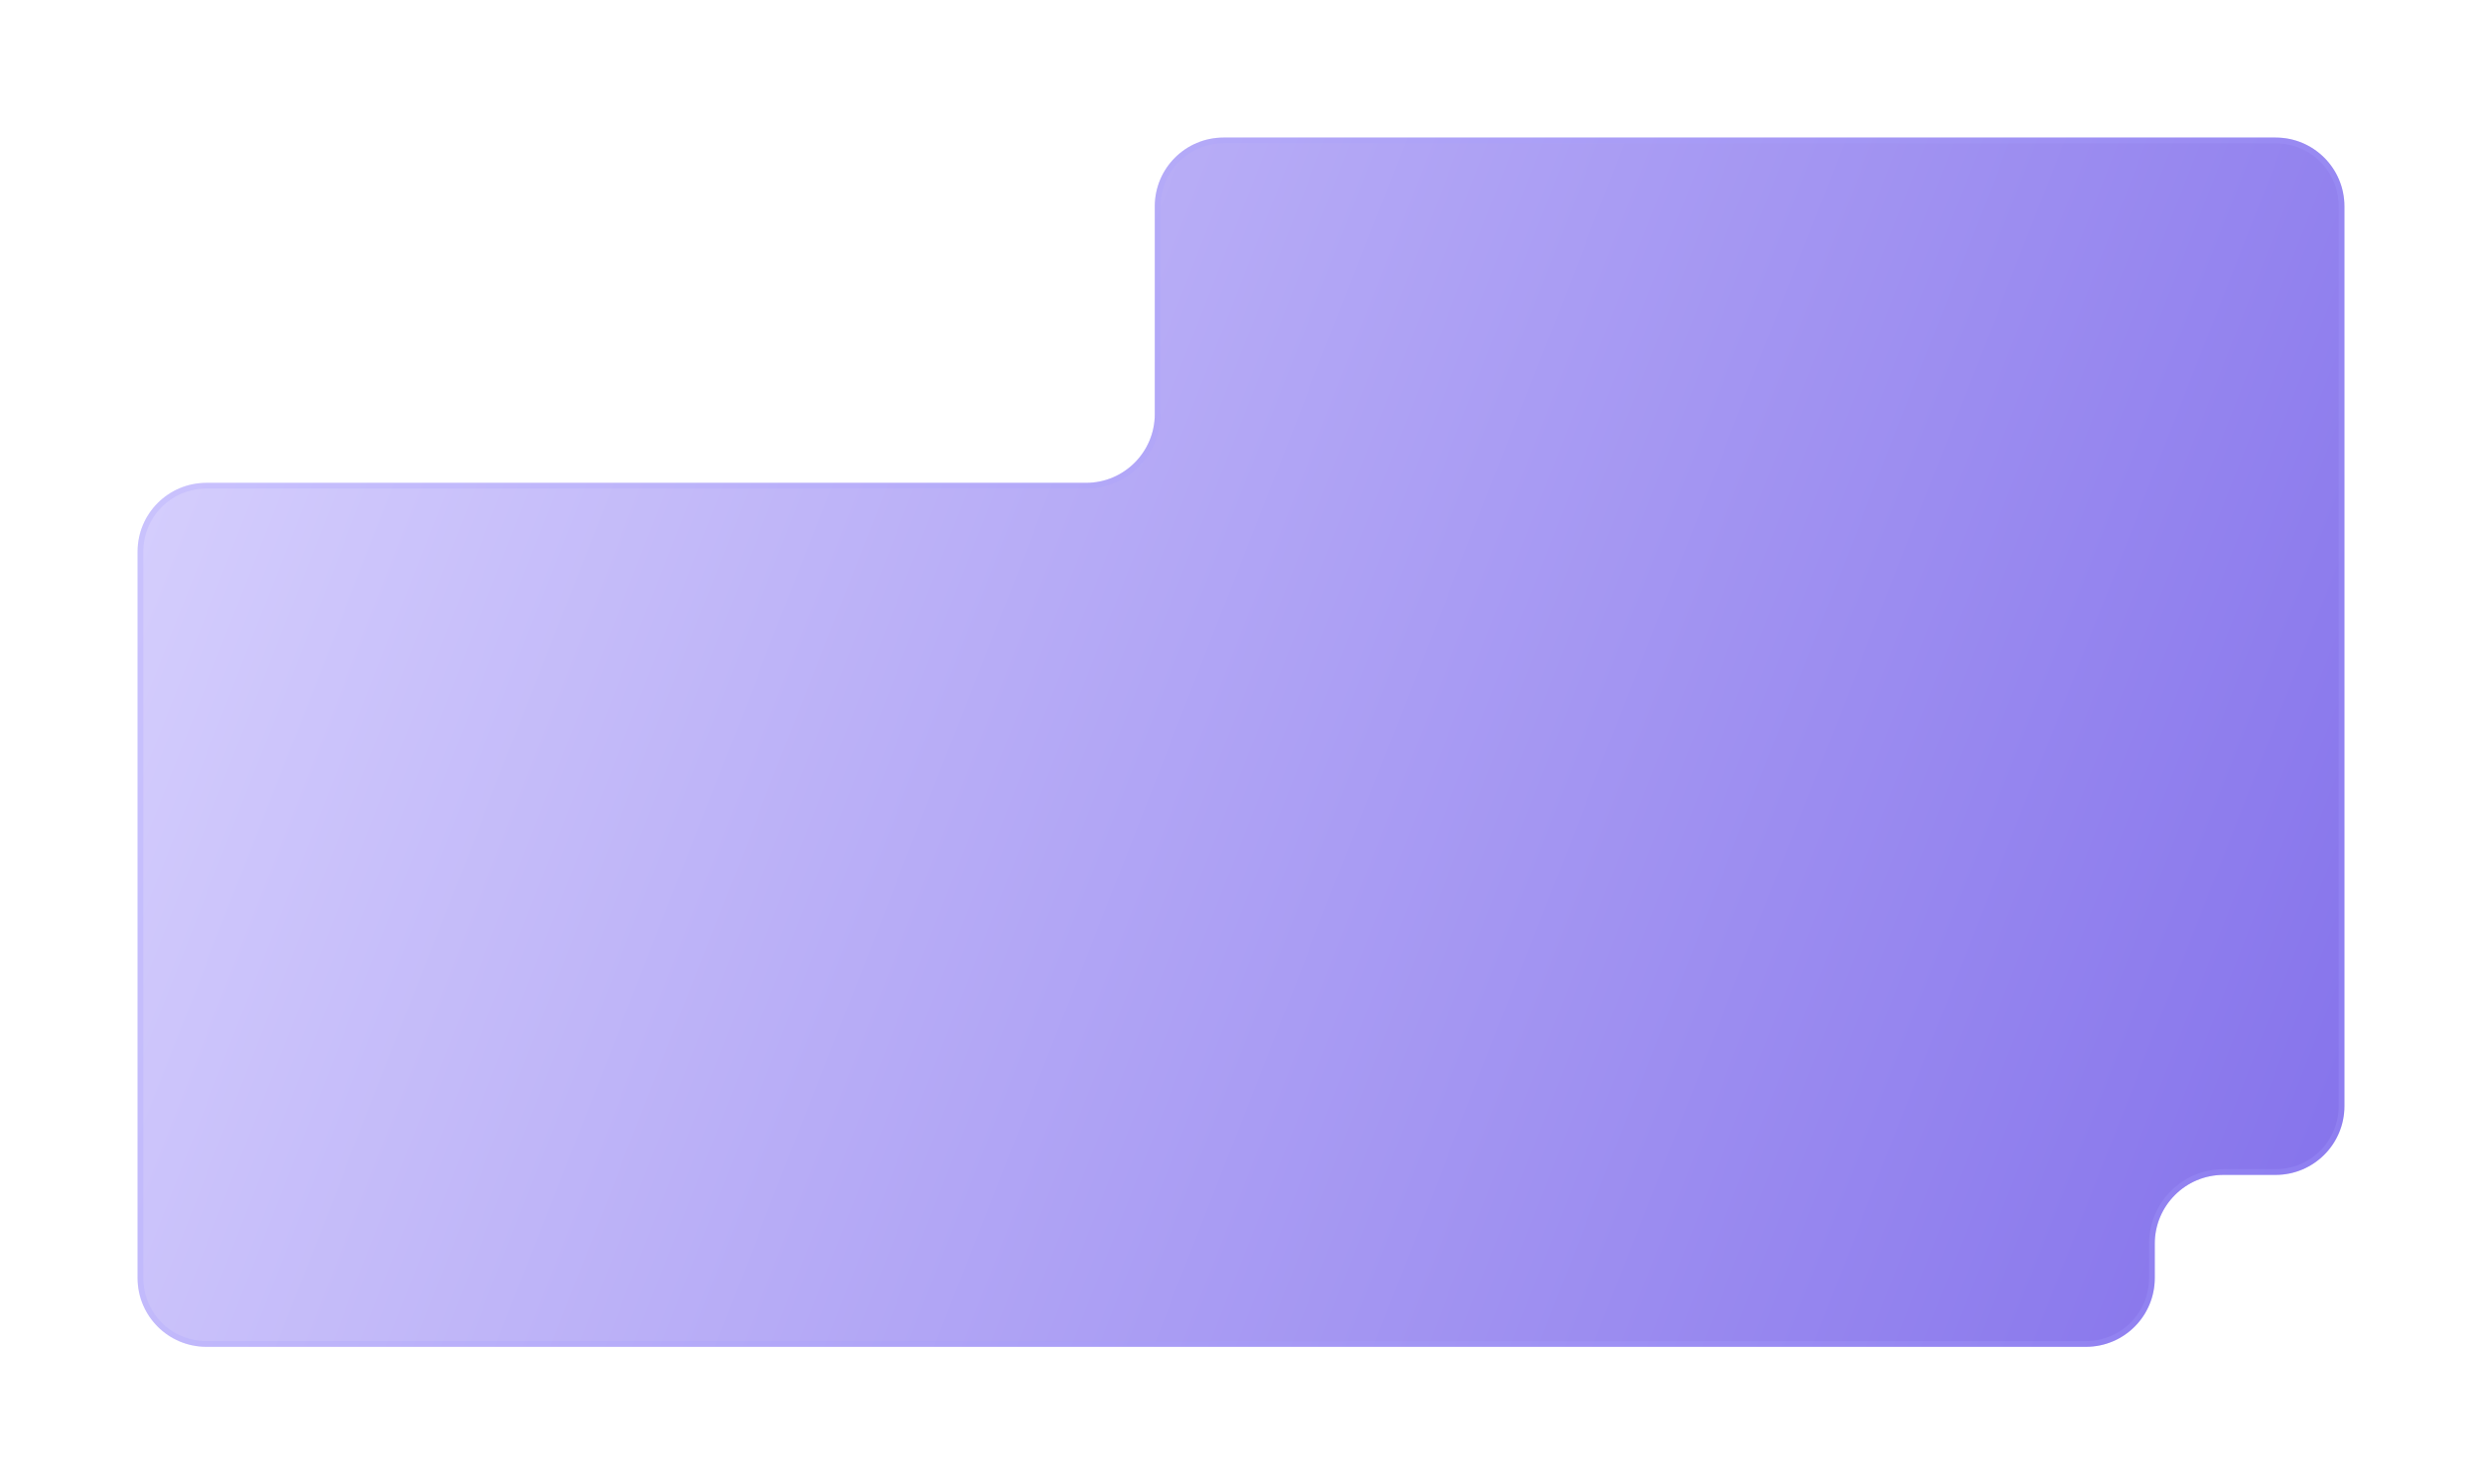 <svg width="433" height="259" viewBox="0 0 433 259" fill="none" xmlns="http://www.w3.org/2000/svg">
<g filter="url(#filter0_d_165_42)">
<path d="M24 223C24 229.627 29.373 235 36 235L363.914 235C370.541 235 375.914 229.627 375.914 223V217C375.914 210.373 381.287 205 387.914 205H397C403.627 205 409 199.627 409 193V36C409 29.373 403.627 24 397 24L213.461 24C206.834 24 201.461 29.373 201.461 36V72.248C201.461 78.875 196.088 84.248 189.461 84.248L36 84.248C29.373 84.248 24 89.62 24 96.248V223Z" fill="url(#paint0_linear_165_42)"/>
<path d="M24.5 223C24.5 229.351 29.649 234.5 36 234.5H363.914C370.265 234.5 375.414 229.351 375.414 223V217C375.414 210.096 381.01 204.5 387.914 204.5H397C403.351 204.5 408.5 199.351 408.5 193V36C408.5 29.649 403.351 24.5 397 24.5L213.461 24.5C207.11 24.5 201.961 29.649 201.961 36V72.248C201.961 79.151 196.364 84.748 189.461 84.748L36 84.748C29.649 84.748 24.5 89.896 24.5 96.248V223Z" stroke="#A99EFF" stroke-opacity="0.24"/>
</g>
<defs>
<filter id="filter0_d_165_42" x="0" y="0" width="433" height="259" filterUnits="userSpaceOnUse" color-interpolation-filters="sRGB">
<feFlood flood-opacity="0" result="BackgroundImageFix"/>
<feColorMatrix in="SourceAlpha" type="matrix" values="0 0 0 0 0 0 0 0 0 0 0 0 0 0 0 0 0 0 127 0" result="hardAlpha"/>
<feOffset/>
<feGaussianBlur stdDeviation="12"/>
<feComposite in2="hardAlpha" operator="out"/>
<feColorMatrix type="matrix" values="0 0 0 0 0.478 0 0 0 0 0.404 0 0 0 0 0.914 0 0 0 0.4 0"/>
<feBlend mode="normal" in2="BackgroundImageFix" result="effect1_dropShadow_165_42"/>
<feBlend mode="normal" in="SourceGraphic" in2="effect1_dropShadow_165_42" result="shape"/>
</filter>
<linearGradient id="paint0_linear_165_42" x1="25.003" y1="7" x2="452.187" y2="174.264" gradientUnits="userSpaceOnUse">
<stop stop-color="#DAD4FE"/>
<stop offset="1" stop-color="#806DEA"/>
</linearGradient>
</defs>
</svg>
